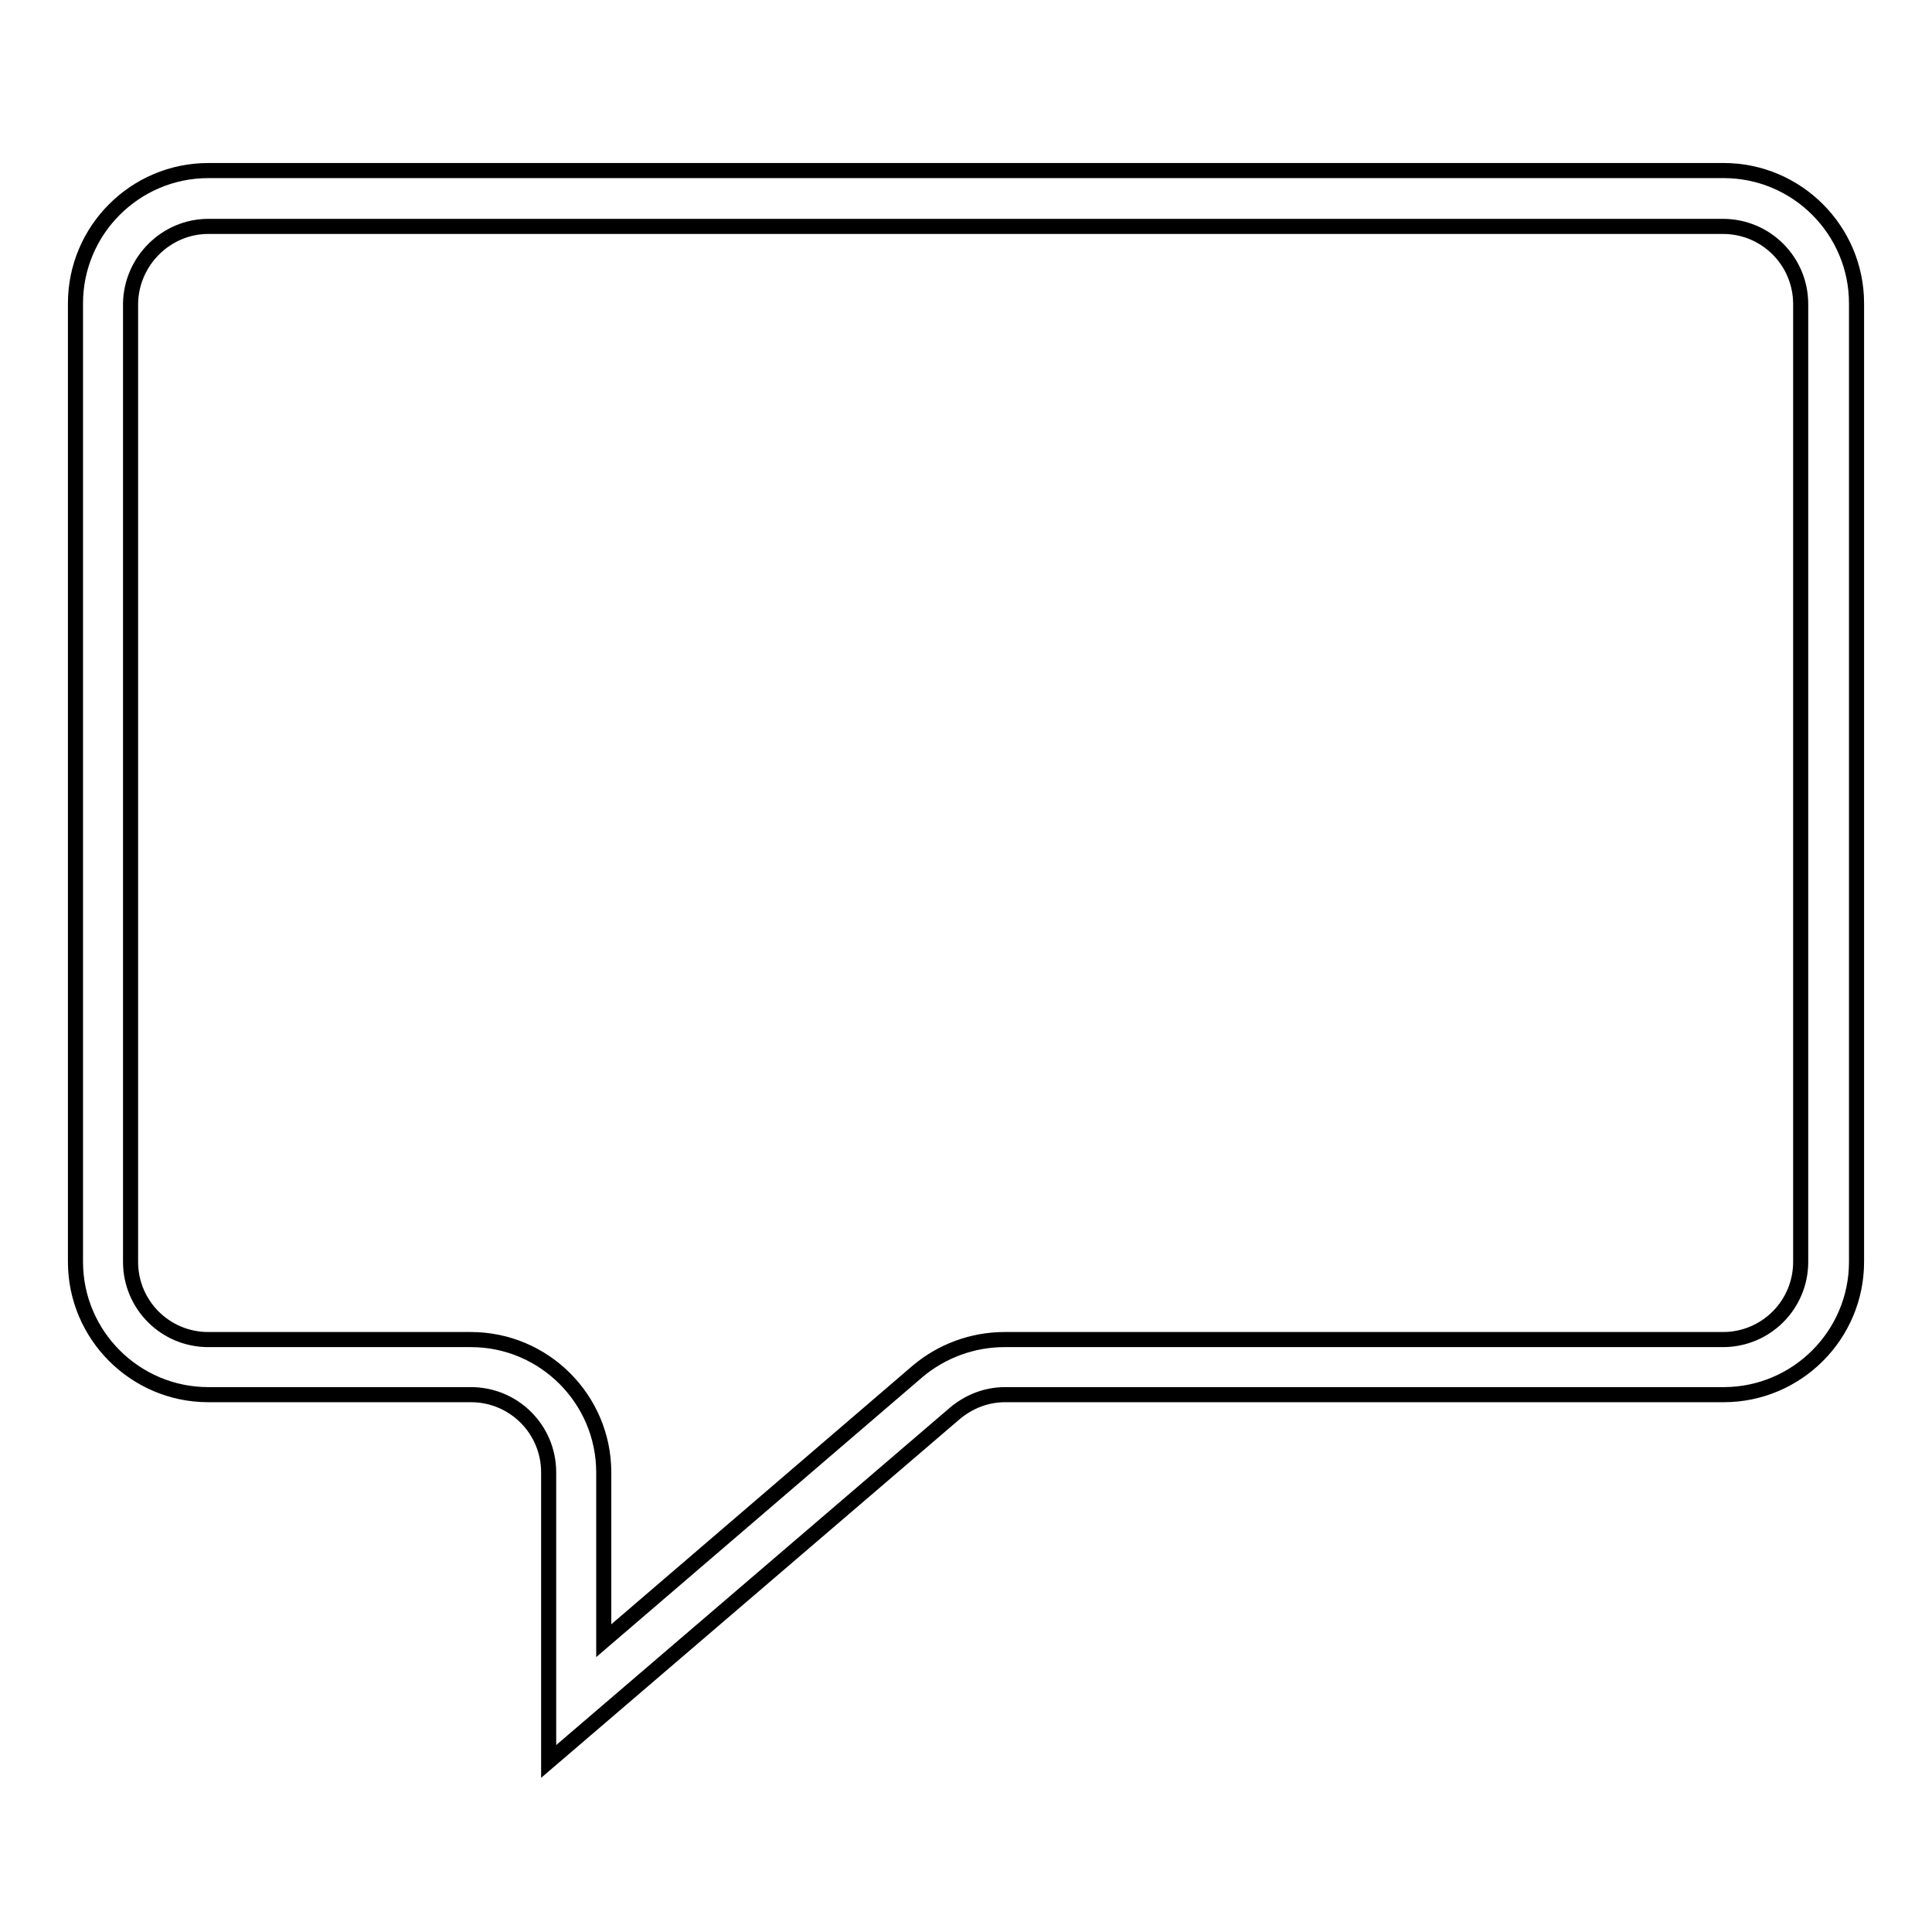 <?xml version="1.0" encoding="utf-8"?>
<!-- Svg Vector Icons : http://www.onlinewebfonts.com/icon -->
<!DOCTYPE svg PUBLIC "-//W3C//DTD SVG 1.1//EN" "http://www.w3.org/Graphics/SVG/1.1/DTD/svg11.dtd">
<svg version="1.1" xmlns="http://www.w3.org/2000/svg" xmlns:xlink="http://www.w3.org/1999/xlink" x="0px" y="0px" viewBox="0 0 256 256" enable-background="new 0 0 256 256" xml:space="preserve">
<g> <path stroke-width="2" fill-opacity="0" stroke="#000000"  d="M228.4,22.6H27.6c-9.7,0-17.6,7.9-17.6,17.6v127c0,9.7,7.9,17.6,17.6,17.6h34.8c5.7,0,10.3,4.6,10.3,10.3 v38.3l53.8-46.1c1.9-1.6,4.2-2.5,6.7-2.5h95.2c9.7,0,17.6-7.9,17.6-17.6v-127C246,30.5,238.1,22.6,228.4,22.6z M238.6,167.2 c0,5.7-4.6,10.3-10.3,10.3h-95.2c-4.2,0-8.3,1.5-11.5,4.2l-41.6,35.7v-22.3c0-9.7-7.9-17.6-17.6-17.6H27.6 c-5.7,0-10.3-4.6-10.3-10.3v-127C17.4,34.6,22,30,27.6,30h200.7c5.7,0,10.3,4.6,10.3,10.3V167.2L238.6,167.2z"/></g>
</svg>